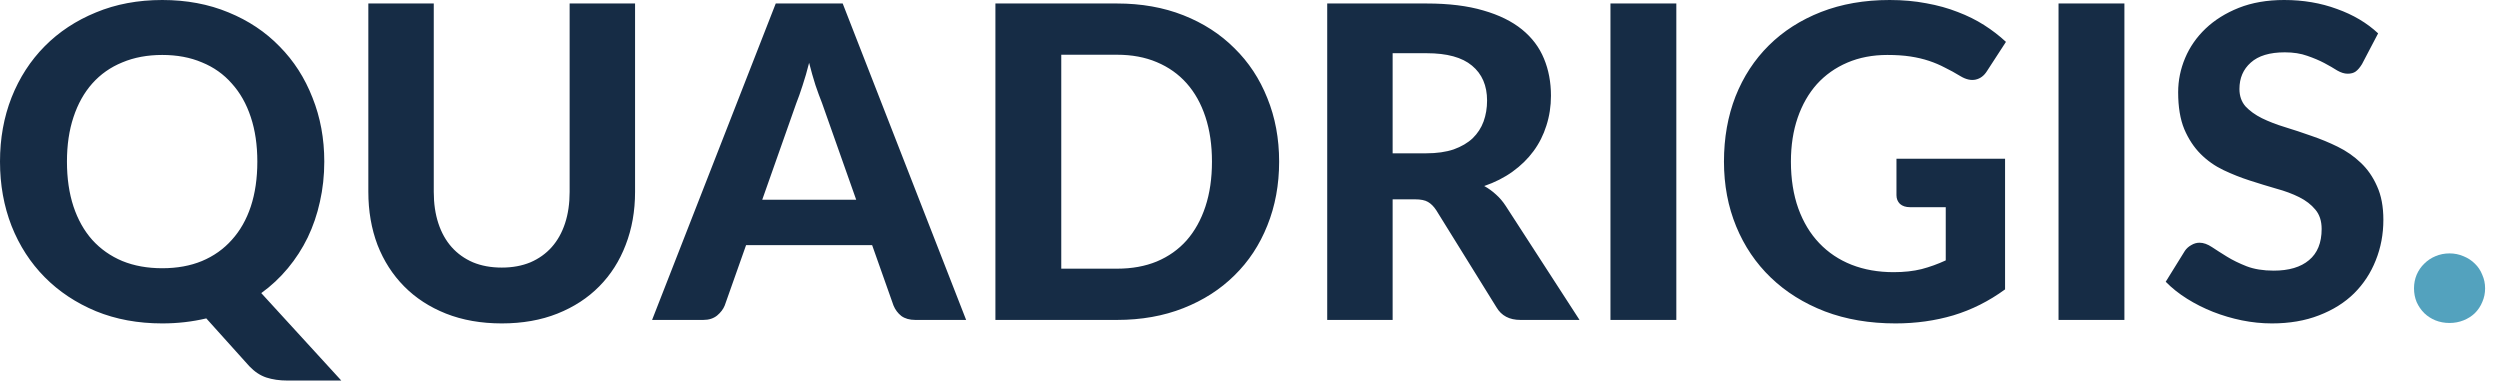 <svg width="164" height="25" viewBox="0 0 164 25" fill="none" xmlns="http://www.w3.org/2000/svg">
<path d="M4.392 10.601C4.392 11.697 4.535 12.68 4.821 13.548C5.107 14.406 5.517 15.136 6.051 15.736C6.595 16.337 7.253 16.8 8.026 17.124C8.798 17.439 9.671 17.596 10.644 17.596C11.616 17.596 12.484 17.439 13.247 17.124C14.02 16.8 14.673 16.337 15.207 15.736C15.751 15.136 16.166 14.406 16.452 13.548C16.738 12.68 16.881 11.697 16.881 10.601C16.881 9.513 16.738 8.541 16.452 7.682C16.166 6.814 15.751 6.08 15.207 5.479C14.673 4.869 14.02 4.406 13.247 4.092C12.484 3.767 11.616 3.605 10.644 3.605C9.671 3.605 8.798 3.767 8.026 4.092C7.253 4.406 6.595 4.869 6.051 5.479C5.517 6.08 5.107 6.814 4.821 7.682C4.535 8.541 4.392 9.513 4.392 10.601ZM22.389 24.964H18.855C18.34 24.964 17.878 24.897 17.468 24.764C17.067 24.63 16.695 24.382 16.352 24.02L13.533 20.887C12.608 21.106 11.645 21.216 10.644 21.216C9.051 21.216 7.601 20.949 6.295 20.415C4.988 19.871 3.867 19.127 2.933 18.183C1.998 17.239 1.273 16.118 0.758 14.821C0.253 13.524 -5.53566e-06 12.117 -5.53566e-06 10.601C-5.53566e-06 9.084 0.253 7.682 0.758 6.395C1.273 5.098 1.998 3.977 2.933 3.033C3.867 2.089 4.988 1.35 6.295 0.815C7.601 0.272 9.051 1.50798e-05 10.644 1.50798e-05C12.236 1.50798e-05 13.686 0.272 14.993 0.815C16.299 1.35 17.415 2.093 18.34 3.047C19.275 3.991 19.995 5.112 20.5 6.409C21.015 7.697 21.273 9.094 21.273 10.601C21.273 11.516 21.177 12.394 20.987 13.233C20.806 14.063 20.538 14.845 20.186 15.579C19.833 16.304 19.399 16.976 18.884 17.596C18.369 18.216 17.787 18.76 17.139 19.227L22.389 24.964ZM32.919 17.553C33.615 17.553 34.239 17.439 34.793 17.21C35.346 16.972 35.813 16.638 36.195 16.209C36.576 15.78 36.867 15.26 37.067 14.649C37.268 14.039 37.368 13.352 37.368 12.589V0.229H41.66V12.589C41.66 13.848 41.455 15.007 41.044 16.066C40.644 17.115 40.067 18.021 39.313 18.784C38.56 19.547 37.644 20.143 36.567 20.572C35.489 21.001 34.273 21.216 32.919 21.216C31.564 21.216 30.343 21.001 29.256 20.572C28.179 20.143 27.263 19.547 26.51 18.784C25.756 18.021 25.174 17.115 24.764 16.066C24.364 15.007 24.163 13.848 24.163 12.589V0.229H28.455V12.589C28.455 13.352 28.555 14.039 28.756 14.649C28.956 15.26 29.247 15.78 29.628 16.209C30.01 16.638 30.477 16.972 31.03 17.21C31.583 17.439 32.213 17.553 32.919 17.553ZM56.167 13.104L53.922 6.752C53.788 6.419 53.645 6.028 53.492 5.579C53.349 5.131 53.211 4.645 53.078 4.12C52.944 4.654 52.801 5.15 52.648 5.608C52.505 6.056 52.367 6.447 52.233 6.781L50.002 13.104H56.167ZM63.378 20.987H60.044C59.672 20.987 59.367 20.901 59.129 20.729C58.9 20.548 58.728 20.319 58.614 20.043L57.212 16.08H48.943L47.541 20.043C47.446 20.281 47.279 20.5 47.04 20.701C46.802 20.891 46.502 20.987 46.139 20.987H42.777L50.889 0.229H55.281L63.378 20.987ZM83.911 10.601C83.911 12.117 83.653 13.514 83.138 14.792C82.633 16.061 81.913 17.153 80.978 18.068C80.053 18.984 78.937 19.699 77.631 20.214C76.324 20.729 74.874 20.987 73.282 20.987H65.299V0.229H73.282C74.874 0.229 76.324 0.486 77.631 1.001C78.937 1.516 80.053 2.237 80.978 3.162C81.913 4.077 82.633 5.169 83.138 6.438C83.653 7.706 83.911 9.094 83.911 10.601ZM79.505 10.601C79.505 9.513 79.362 8.536 79.076 7.668C78.79 6.8 78.379 6.066 77.845 5.465C77.311 4.864 76.658 4.401 75.885 4.077C75.122 3.753 74.254 3.591 73.282 3.591H69.619V17.625H73.282C74.254 17.625 75.122 17.468 75.885 17.153C76.658 16.829 77.311 16.366 77.845 15.765C78.379 15.155 78.79 14.416 79.076 13.548C79.362 12.68 79.505 11.697 79.505 10.601ZM93.56 10.057C94.256 10.057 94.857 9.971 95.363 9.8C95.868 9.618 96.283 9.375 96.607 9.07C96.931 8.755 97.17 8.388 97.323 7.968C97.475 7.549 97.552 7.091 97.552 6.595C97.552 5.613 97.222 4.85 96.564 4.306C95.916 3.762 94.924 3.491 93.589 3.491H91.357V10.057H93.56ZM103.617 20.987H99.74C99.015 20.987 98.491 20.71 98.167 20.157L94.218 13.791C94.056 13.543 93.875 13.362 93.675 13.247C93.484 13.133 93.198 13.076 92.816 13.076H91.357V20.987H87.065V0.229H93.589C95.038 0.229 96.278 0.382 97.308 0.687C98.338 0.982 99.182 1.397 99.84 1.931C100.498 2.465 100.98 3.104 101.285 3.848C101.591 4.583 101.743 5.393 101.743 6.28C101.743 6.967 101.643 7.62 101.443 8.24C101.252 8.851 100.971 9.409 100.599 9.914C100.227 10.419 99.769 10.868 99.225 11.259C98.682 11.65 98.062 11.964 97.365 12.203C97.642 12.356 97.9 12.541 98.138 12.761C98.376 12.971 98.591 13.223 98.782 13.519L103.617 20.987ZM109.967 20.987H105.646V0.229H109.967V20.987ZM124.408 10.415H131.532V18.984C130.474 19.756 129.343 20.324 128.142 20.686C126.95 21.039 125.686 21.216 124.351 21.216C122.644 21.216 121.099 20.953 119.716 20.429C118.333 19.895 117.15 19.156 116.168 18.212C115.185 17.267 114.427 16.147 113.893 14.85C113.359 13.553 113.092 12.136 113.092 10.601C113.092 9.046 113.345 7.62 113.85 6.323C114.365 5.026 115.095 3.91 116.039 2.976C116.983 2.041 118.123 1.311 119.458 0.787C120.803 0.262 122.305 1.50798e-05 123.964 1.50798e-05C124.823 1.50798e-05 125.624 0.072 126.368 0.215C127.112 0.348 127.798 0.539 128.428 0.787C129.057 1.025 129.634 1.311 130.159 1.645C130.683 1.979 131.16 2.346 131.59 2.747L130.345 4.664C130.154 4.969 129.906 5.155 129.601 5.222C129.296 5.288 128.962 5.212 128.6 4.993C128.256 4.783 127.918 4.597 127.584 4.435C127.26 4.263 126.911 4.115 126.54 3.991C126.168 3.867 125.762 3.772 125.324 3.705C124.885 3.638 124.379 3.605 123.807 3.605C122.844 3.605 121.971 3.772 121.189 4.106C120.407 4.44 119.739 4.912 119.186 5.522C118.643 6.132 118.223 6.867 117.927 7.725C117.632 8.584 117.484 9.542 117.484 10.601C117.484 11.745 117.646 12.77 117.97 13.677C118.295 14.573 118.752 15.331 119.344 15.951C119.935 16.571 120.641 17.043 121.461 17.367C122.291 17.692 123.211 17.854 124.222 17.854C124.909 17.854 125.519 17.787 126.053 17.654C126.597 17.511 127.126 17.32 127.641 17.081V13.591H125.295C125.018 13.591 124.799 13.519 124.637 13.376C124.484 13.223 124.408 13.033 124.408 12.804V10.415ZM139.361 20.987H135.04V0.229H139.361V20.987ZM154.947 4.206C154.813 4.425 154.675 4.587 154.532 4.692C154.398 4.788 154.222 4.835 154.002 4.835C153.793 4.835 153.564 4.764 153.316 4.621C153.077 4.468 152.796 4.306 152.472 4.134C152.147 3.963 151.775 3.805 151.356 3.662C150.936 3.51 150.445 3.433 149.882 3.433C148.89 3.433 148.147 3.658 147.651 4.106C147.155 4.545 146.907 5.122 146.907 5.837C146.907 6.295 147.04 6.676 147.307 6.981C147.584 7.277 147.941 7.534 148.38 7.754C148.828 7.973 149.334 8.169 149.897 8.34C150.459 8.512 151.036 8.703 151.628 8.913C152.219 9.113 152.796 9.351 153.359 9.628C153.921 9.904 154.422 10.253 154.861 10.672C155.309 11.092 155.667 11.607 155.934 12.217C156.21 12.818 156.349 13.553 156.349 14.42C156.349 15.365 156.182 16.252 155.848 17.081C155.524 17.901 155.052 18.622 154.432 19.241C153.812 19.852 153.044 20.334 152.128 20.686C151.222 21.039 150.192 21.216 149.038 21.216C148.38 21.216 147.722 21.149 147.064 21.015C146.416 20.882 145.786 20.696 145.176 20.457C144.575 20.219 144.007 19.933 143.473 19.599C142.939 19.265 142.472 18.893 142.071 18.483L143.33 16.452C143.435 16.299 143.573 16.175 143.745 16.08C143.917 15.975 144.098 15.922 144.289 15.922C144.546 15.922 144.818 16.018 145.104 16.209C145.39 16.399 145.719 16.609 146.091 16.838C146.463 17.067 146.892 17.277 147.379 17.468C147.875 17.658 148.466 17.754 149.153 17.754C150.154 17.754 150.927 17.525 151.47 17.067C152.023 16.609 152.3 15.927 152.3 15.021C152.3 14.497 152.162 14.072 151.885 13.748C151.618 13.424 151.265 13.152 150.827 12.933C150.388 12.713 149.887 12.527 149.324 12.375C148.762 12.213 148.185 12.036 147.593 11.845C147.002 11.655 146.425 11.426 145.862 11.159C145.3 10.892 144.799 10.539 144.36 10.1C143.922 9.661 143.564 9.118 143.287 8.469C143.02 7.821 142.887 7.015 142.887 6.051C142.887 5.279 143.039 4.53 143.345 3.805C143.65 3.081 144.098 2.437 144.689 1.874C145.281 1.311 146.005 0.858 146.864 0.515C147.732 0.172 148.724 1.50798e-05 149.839 1.50798e-05C151.089 1.50798e-05 152.243 0.196 153.301 0.587C154.37 0.968 155.271 1.502 156.005 2.189L154.947 4.206Z" fill="#162C45"/>
<path d="M158.359 18.913C158.359 18.598 158.417 18.302 158.531 18.026C158.655 17.739 158.822 17.496 159.032 17.296C159.242 17.086 159.485 16.924 159.761 16.809C160.048 16.686 160.358 16.623 160.691 16.623C161.016 16.623 161.321 16.686 161.607 16.809C161.893 16.924 162.141 17.086 162.351 17.296C162.561 17.496 162.723 17.739 162.837 18.026C162.961 18.302 163.023 18.598 163.023 18.913C163.023 19.237 162.961 19.537 162.837 19.814C162.723 20.09 162.561 20.334 162.351 20.543C162.141 20.744 161.893 20.901 161.607 21.015C161.321 21.13 161.016 21.187 160.691 21.187C160.358 21.187 160.048 21.13 159.761 21.015C159.485 20.901 159.242 20.744 159.032 20.543C158.822 20.334 158.655 20.09 158.531 19.814C158.417 19.537 158.359 19.237 158.359 18.913Z" fill="#53A2BE"/>
</svg>
